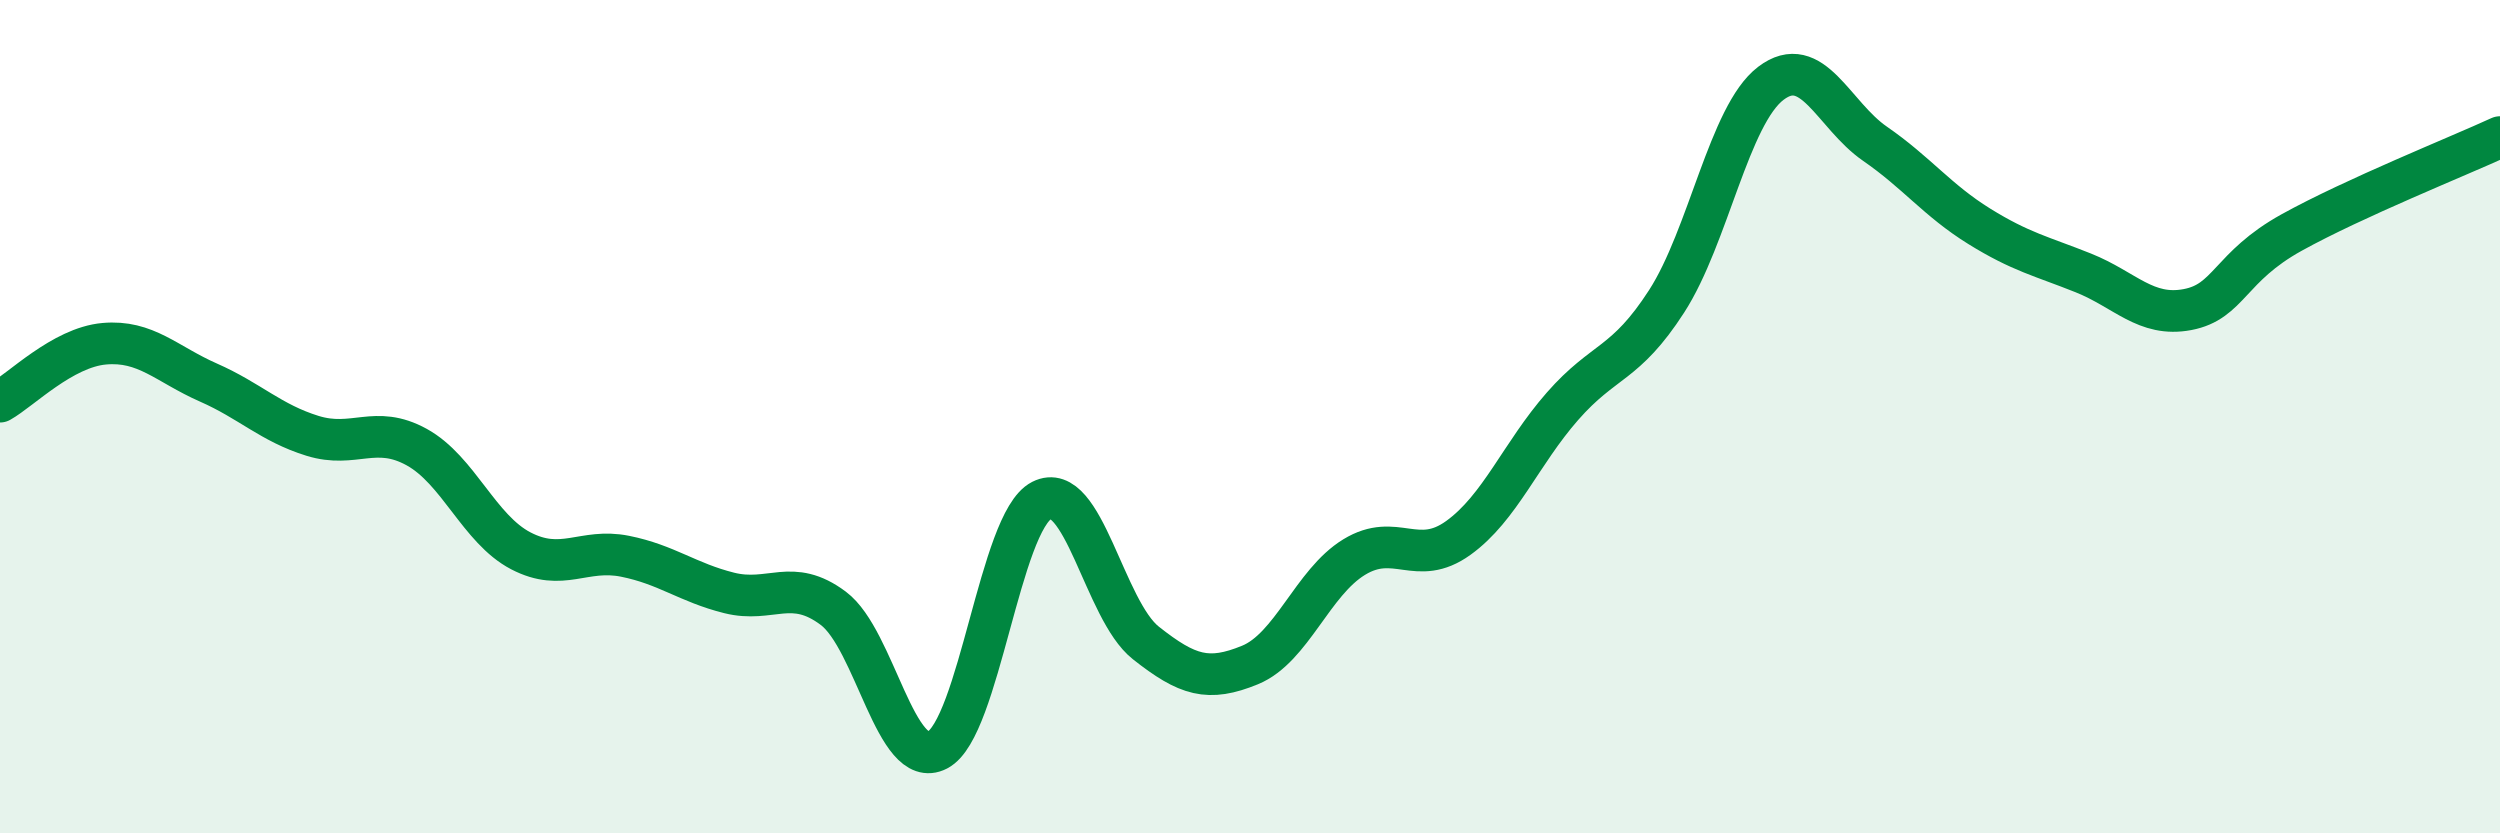 
    <svg width="60" height="20" viewBox="0 0 60 20" xmlns="http://www.w3.org/2000/svg">
      <path
        d="M 0,9.64 C 0.5,9.36 1.5,8.34 2.5,8.25 C 3.5,8.16 4,8.74 5,9.18 C 6,9.62 6.5,10.15 7.5,10.46 C 8.5,10.77 9,10.18 10,10.73 C 11,11.28 11.5,12.7 12.5,13.22 C 13.5,13.74 14,13.15 15,13.35 C 16,13.55 16.5,13.98 17.5,14.23 C 18.5,14.48 19,13.85 20,14.6 C 21,15.35 21.5,18.52 22.5,18 C 23.5,17.48 24,12.52 25,12.01 C 26,11.5 26.5,14.64 27.5,15.43 C 28.5,16.22 29,16.37 30,15.96 C 31,15.55 31.5,13.98 32.5,13.37 C 33.5,12.76 34,13.63 35,12.91 C 36,12.19 36.5,10.89 37.5,9.75 C 38.5,8.61 39,8.78 40,7.23 C 41,5.68 41.5,2.76 42.5,2 C 43.5,1.24 44,2.76 45,3.45 C 46,4.14 46.5,4.81 47.5,5.43 C 48.5,6.05 49,6.15 50,6.55 C 51,6.95 51.5,7.62 52.5,7.43 C 53.5,7.24 53.5,6.41 55,5.58 C 56.5,4.75 59,3.75 60,3.29L60 20L0 20Z"
        fill="#008740"
        opacity="0.1"
        stroke-linecap="round"
        stroke-linejoin="round"
      />
      <path
        d="M 0,9.64 C 0.5,9.36 1.5,8.34 2.5,8.25 C 3.5,8.16 4,8.74 5,9.18 C 6,9.62 6.5,10.15 7.5,10.46 C 8.5,10.77 9,10.18 10,10.73 C 11,11.28 11.5,12.7 12.5,13.22 C 13.5,13.74 14,13.15 15,13.35 C 16,13.55 16.5,13.98 17.5,14.23 C 18.5,14.48 19,13.85 20,14.6 C 21,15.35 21.5,18.52 22.5,18 C 23.5,17.48 24,12.52 25,12.01 C 26,11.5 26.5,14.64 27.5,15.43 C 28.5,16.22 29,16.37 30,15.96 C 31,15.55 31.5,13.98 32.5,13.37 C 33.5,12.76 34,13.63 35,12.91 C 36,12.19 36.5,10.89 37.5,9.75 C 38.5,8.61 39,8.78 40,7.23 C 41,5.68 41.5,2.76 42.5,2 C 43.5,1.24 44,2.76 45,3.45 C 46,4.14 46.5,4.81 47.5,5.43 C 48.5,6.05 49,6.15 50,6.55 C 51,6.95 51.5,7.62 52.5,7.43 C 53.5,7.24 53.5,6.41 55,5.58 C 56.5,4.75 59,3.75 60,3.29"
        stroke="#008740"
        stroke-width="1"
        fill="none"
        stroke-linecap="round"
        stroke-linejoin="round"
      />
    </svg>
  